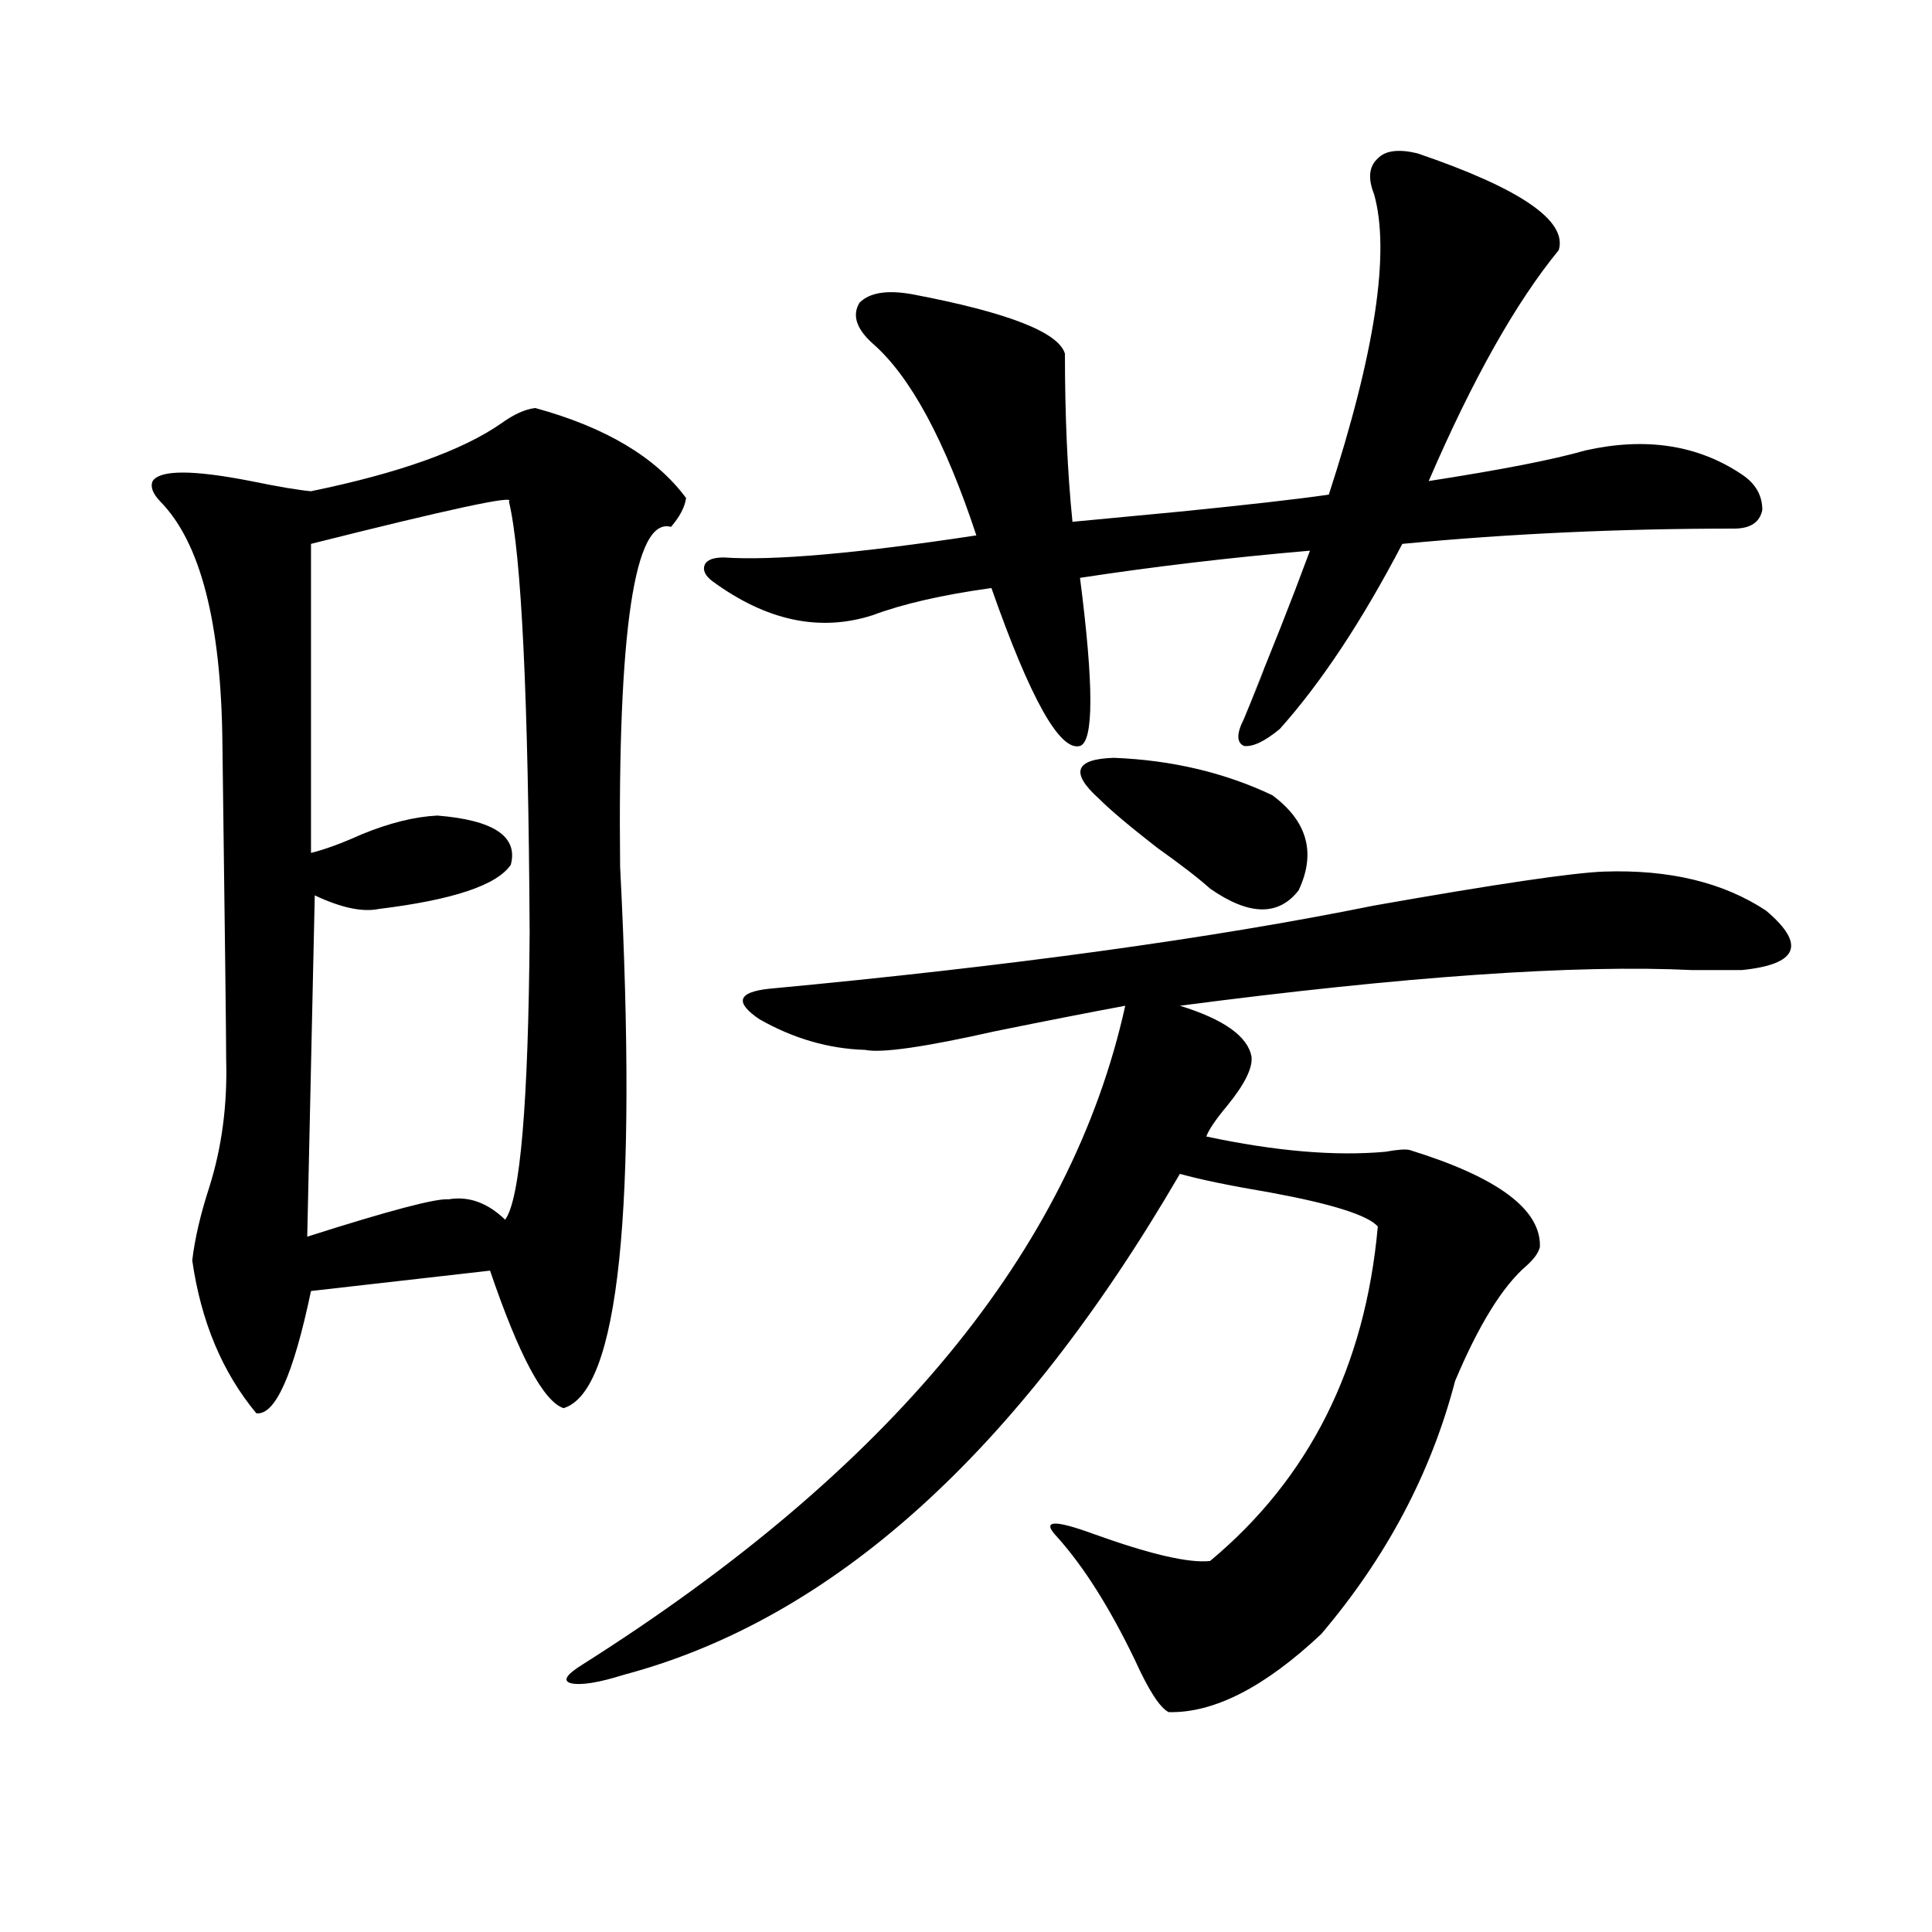 <?xml version="1.0" encoding="utf-8"?>
<!-- Generator: Adobe Illustrator 16.0.0, SVG Export Plug-In . SVG Version: 6.00 Build 0)  -->
<!DOCTYPE svg PUBLIC "-//W3C//DTD SVG 1.1//EN" "http://www.w3.org/Graphics/SVG/1.1/DTD/svg11.dtd">
<svg version="1.1" id="图层_1" xmlns="http://www.w3.org/2000/svg" xmlns:xlink="http://www.w3.org/1999/xlink" x="0px" y="0px"
	 width="1000px" height="1000px" viewBox="0 0 1000 1000" enable-background="new 0 0 1000 1000" xml:space="preserve">
<path d="M277.067,211.195c36.417,9.97,62.438,25.488,78.047,46.582c-0.656,4.696-3.262,9.668-7.805,14.941
	c-18.872-5.273-27.652,53.325-26.341,175.781c9.1,178.13-0.656,271.582-29.268,280.371c-10.411-3.516-23.094-27.246-38.048-71.191
	l-92.681,10.547c-9.116,43.368-18.536,64.462-28.292,63.281c-17.561-21.094-28.627-47.461-33.17-79.102
	c1.296-11.124,4.222-23.73,8.78-37.793c6.494-20.503,9.42-42.476,8.78-65.918c0-11.124-0.656-65.918-1.951-164.355
	c-0.656-62.101-11.387-103.711-32.194-124.805c-3.902-4.093-5.213-7.608-3.902-10.547c3.902-5.851,20.807-5.851,50.73,0
	c14.298,2.938,24.71,4.696,31.219,5.273c45.517-9.366,78.367-21.094,98.534-35.156C266,214.423,271.854,211.786,277.067,211.195z
	 M263.409,259.535c3.902-3.516-30.243,3.817-102.437,21.973v159.961c7.149-1.758,15.929-4.972,26.341-9.668
	c14.298-5.851,27.316-9.077,39.023-9.668c29.268,2.349,41.95,10.849,38.048,25.488c-7.165,10.547-29.923,18.169-68.291,22.852
	c-8.46,1.758-19.512-0.577-33.17-7.031l-3.902,176.66c42.27-13.472,66.66-19.913,73.169-19.336
	c10.396-1.758,20.152,1.758,29.268,10.547c7.805-10.547,12.027-60.054,12.683-148.535
	C273.485,360.911,269.902,286.493,263.409,259.535z M830.224,451.137c33.81-1.167,61.782,5.575,83.9,20.215
	c20.807,17.578,16.585,27.837-12.683,30.762c-5.213,0-13.658,0-25.365,0c-60.486-2.925-148.945,3.228-265.359,18.457
	c22.759,7.031,35.121,15.82,37.072,26.367c0.64,5.864-3.582,14.364-12.683,25.488c-5.854,7.031-9.436,12.305-10.731,15.82
	c35.761,7.622,66.66,10.259,92.681,7.91c6.494-1.167,10.731-1.456,12.683-0.879c45.517,14.063,67.956,30.762,67.315,50.098
	c-0.656,2.938-2.927,6.152-6.829,9.668c-12.363,10.547-24.725,30.474-37.072,59.766c-12.363,47.461-35.456,91.118-69.267,130.957
	c-29.268,27.534-55.608,41.007-79.022,40.43c-4.558-2.349-10.411-11.426-17.561-27.246c-13.018-26.958-26.341-48.038-39.999-63.281
	c-8.46-8.789-2.286-9.366,18.536-1.758c29.268,10.547,49.42,15.243,60.486,14.063c51.371-42.765,80.318-100.483,86.827-173.145
	c-5.213-5.851-23.749-11.714-55.608-17.578c-20.823-3.516-36.432-6.729-46.828-9.668c-83.9,144.141-179.843,230.562-287.798,259.277
	c-13.018,4.093-22.118,5.562-27.316,4.395c-4.558-1.181-2.607-4.395,5.854-9.668C460.797,760.813,554.453,647.133,582.425,520.57
	c-18.871,3.516-41.31,7.91-67.315,13.184c-36.432,8.212-58.871,11.426-67.315,9.668c-18.872-0.577-37.072-5.851-54.633-15.82
	c-13.018-8.789-11.387-14.063,4.878-15.82c124.875-11.714,229.263-26.065,313.163-43.066
	C774.281,457.591,813.959,451.728,830.224,451.137z M559.011,386.098c-10.411,2.938-25.7-24.308-45.853-81.738
	c-25.365,3.516-45.853,8.212-61.462,14.063c-27.316,8.789-54.968,2.938-82.925-17.578c-3.902-2.925-5.213-5.851-3.902-8.789
	c1.296-2.335,4.542-3.516,9.756-3.516c25.365,1.758,68.931-2.046,130.729-11.426c-16.265-49.219-34.146-82.315-53.657-99.316
	c-8.46-7.608-10.731-14.64-6.829-21.094c5.198-5.273,14.298-6.729,27.316-4.395c49.42,9.38,75.76,19.638,79.022,30.762
	c0,32.231,1.296,61.235,3.902,87.012c12.347-1.167,30.884-2.925,55.608-5.273c35.121-3.516,60.806-6.44,77.071-8.789
	c24.054-73.828,31.859-125.684,23.414-155.566c-3.262-8.198-2.607-14.351,1.951-18.457c3.902-4.093,10.731-4.972,20.487-2.637
	c53.322,18.169,77.712,34.868,73.169,50.098c-22.118,26.958-44.557,66.797-67.315,119.531c37.713-5.851,64.709-11.124,80.974-15.82
	c31.219-7.031,58.2-2.925,80.974,12.305c7.149,4.696,10.731,10.849,10.731,18.457c-1.311,6.454-6.189,9.668-14.634,9.668
	c-59.191,0-116.43,2.637-171.703,7.91c-20.823,39.853-41.95,71.782-63.413,95.801c-7.805,6.454-13.993,9.38-18.536,8.789
	c-3.902-1.758-3.902-6.44,0-14.063c13.003-31.641,13.978-34.277,2.927-7.91c11.052-26.367,21.463-52.734,31.219-79.102
	c-40.975,3.516-80.654,8.212-119.021,14.063C566.16,354.759,566.16,383.763,559.011,386.098z M658.521,411.586
	c18.201,13.485,22.759,29.883,13.658,49.219c-10.411,13.485-25.7,13.184-45.853-0.879c-5.854-5.273-14.969-12.305-27.316-21.094
	c-14.314-11.124-24.39-19.624-30.243-25.488c-14.969-13.472-12.363-20.503,7.805-21.094
	C606.48,393.431,633.796,399.872,658.521,411.586z"/>
</svg>

